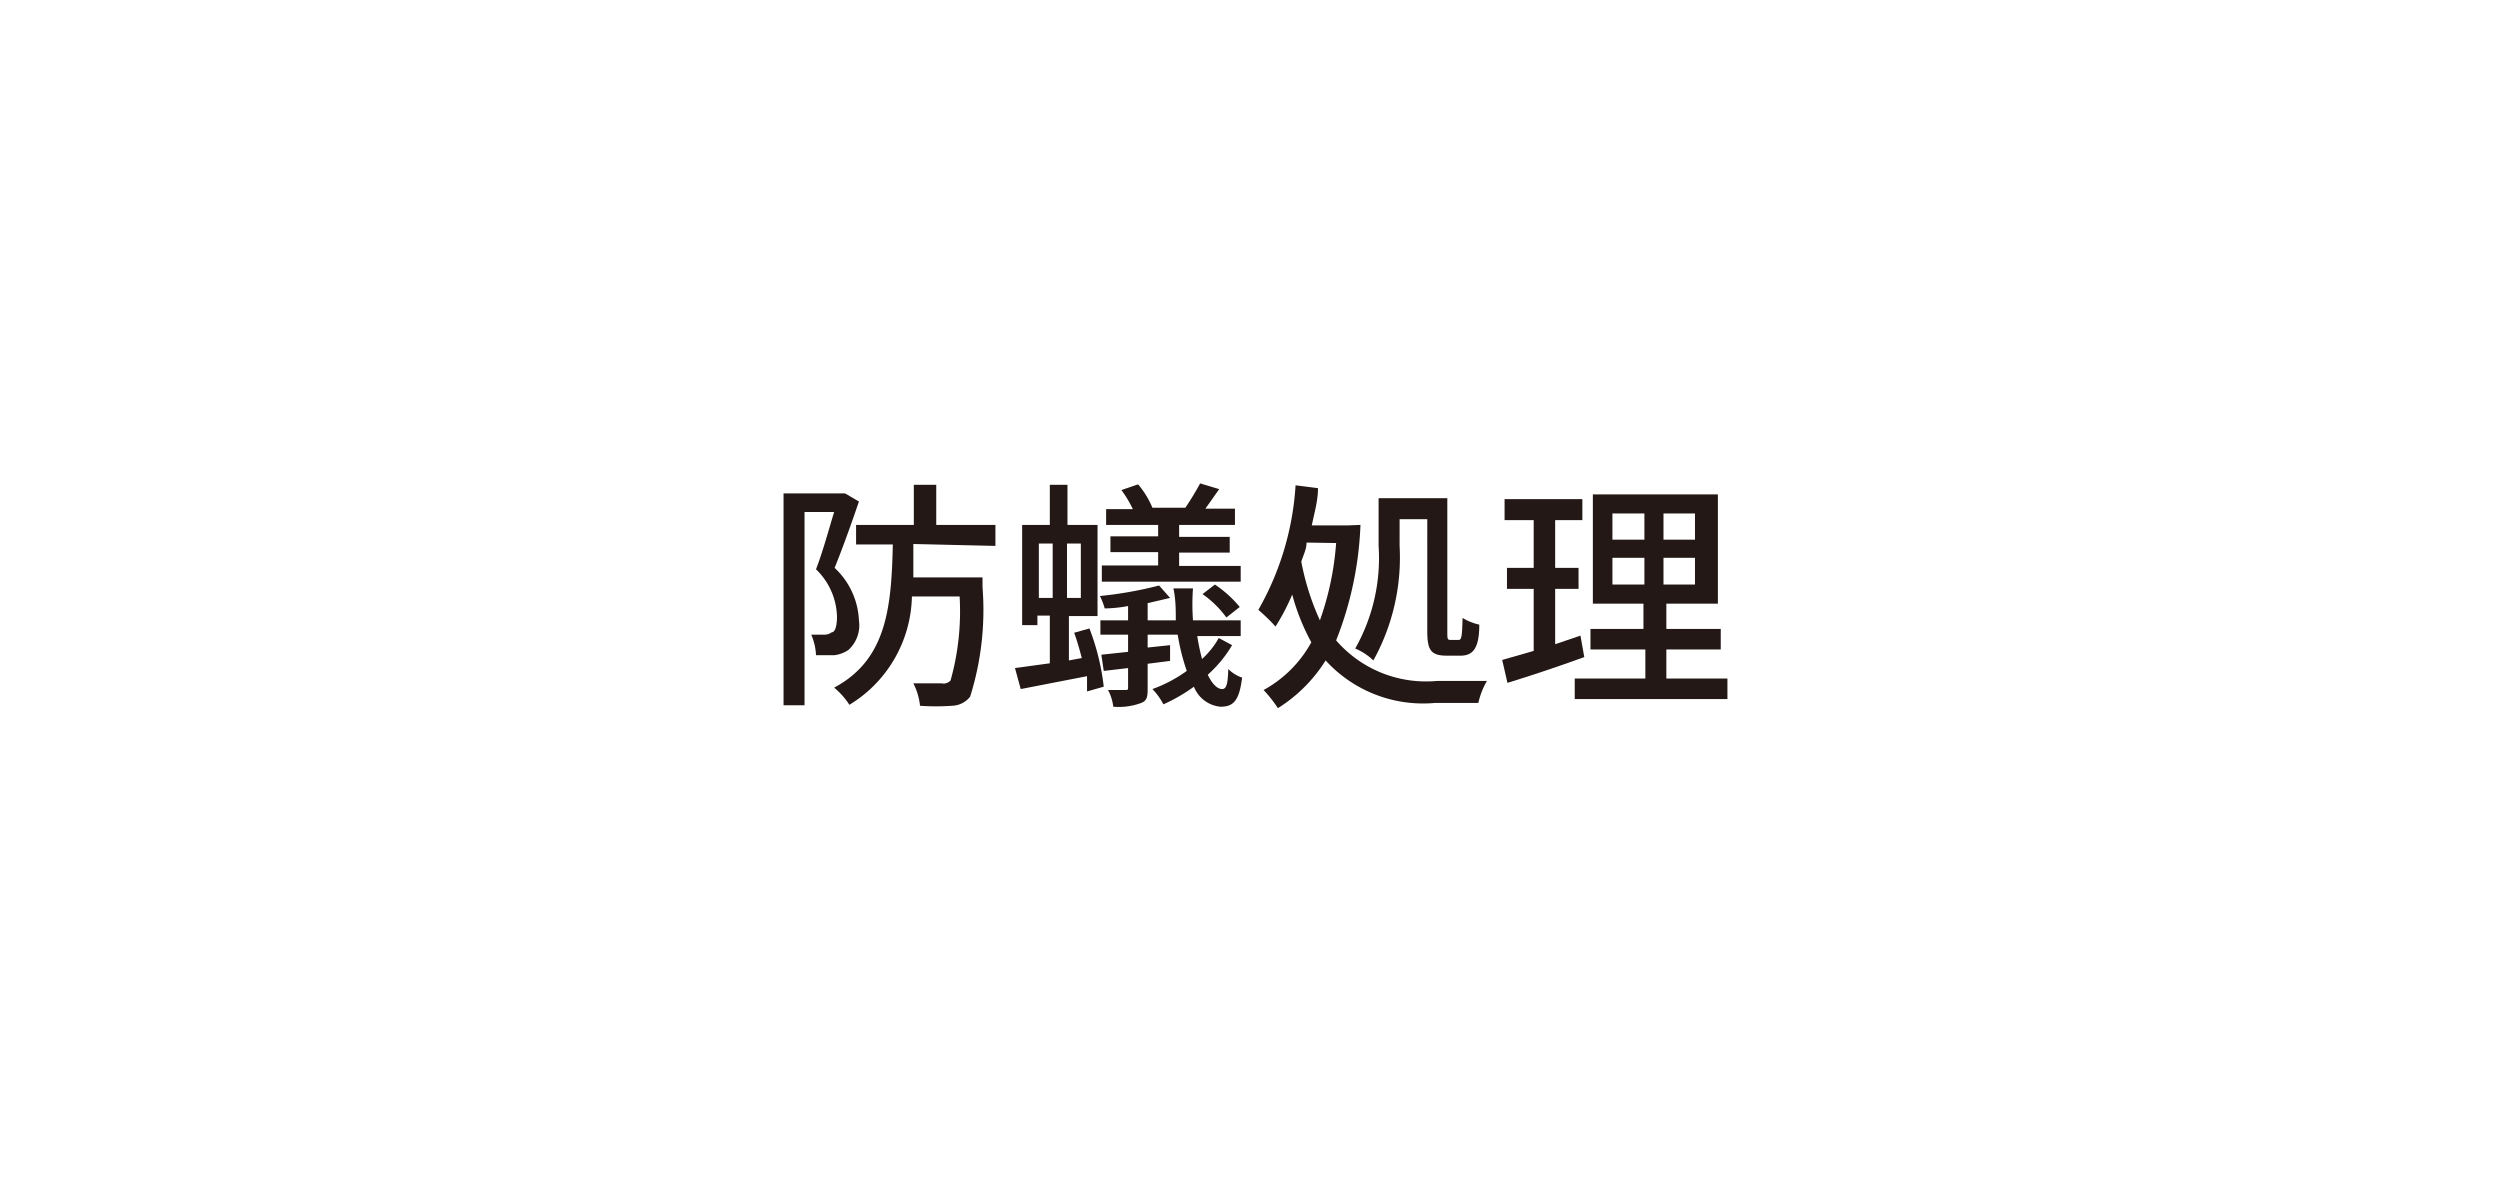 <svg xmlns="http://www.w3.org/2000/svg" viewBox="0 0 52.39 24.96"><defs><style>.cls-1{fill:#fff;}.cls-2{fill:#231815;}</style></defs><g id="レイヤー_2" data-name="レイヤー 2"><g id="レイヤー_1-2" data-name="レイヤー 1"><rect class="cls-1" width="52.39" height="24.96"/><path class="cls-2" d="M18,10.51c-.15.44-.35,1-.51,1.39A1.6,1.6,0,0,1,18,13a.7.7,0,0,1-.22.62.68.68,0,0,1-.29.11H17.1A1.19,1.19,0,0,0,17,13.3h.27a.25.25,0,0,0,.16-.05c.08,0,.11-.17.11-.32a1.42,1.42,0,0,0-.44-1c.14-.36.27-.84.38-1.2h-.62v4.05h-.44V10.34h1.22l.07,0Zm1.14.89c0,.24,0,.48,0,.7h1.45v.21a6.06,6.06,0,0,1-.26,2.29.5.5,0,0,1-.38.19,4.63,4.63,0,0,1-.67,0,1.34,1.34,0,0,0-.14-.47c.25,0,.49,0,.59,0a.2.2,0,0,0,.19-.06,5.38,5.38,0,0,0,.19-1.76h-1a2.72,2.72,0,0,1-1.31,2.27,1.56,1.56,0,0,0-.32-.36c1.11-.59,1.2-1.7,1.23-3h-.77V11h1.21v-.84h.47V11h1.24v.44Z"/><path class="cls-2" d="M22.83,13.17a4.93,4.93,0,0,1,.3,1.22l-.35.1c0-.1,0-.21,0-.32l-1.39.27L21.27,14,22,13.9v-1h-.26v.2h-.32V11H22v-.84h.37V11H23v1.91H22.4v.93l.27-.05c-.05-.19-.1-.37-.16-.53Zm-1.06-.64h.29V11.39h-.29Zm.88-1.14h-.29v1.14h.29Zm3.17,2.13a2.62,2.62,0,0,1-.51.62c.09.19.2.3.3.3s.12-.13.13-.42a.74.74,0,0,0,.29.18c-.06.48-.18.61-.45.61a.66.66,0,0,1-.56-.42,3.51,3.51,0,0,1-.64.37,1.36,1.36,0,0,0-.23-.32,2.94,2.94,0,0,0,.72-.38,4.43,4.43,0,0,1-.19-.76h-.63v.27l.47-.05v.33l-.47.06v.49c0,.19,0,.29-.16.34a1.35,1.35,0,0,1-.56.07,1,1,0,0,0-.11-.35h.36c.05,0,.06,0,.06-.06V14l-.51.06-.05-.34.56-.06V13.3h-.58V13h.58v-.3a2.81,2.81,0,0,1-.49.05,1.39,1.39,0,0,0-.1-.26,8.24,8.24,0,0,0,1.24-.22l.23.26-.47.11V13h.59c0-.21,0-.44-.05-.67H25A4.73,4.73,0,0,0,25,13H26v.33h-.91a4.45,4.45,0,0,0,.1.48,1.73,1.73,0,0,0,.35-.44ZM26,12.19H23.09v-.34h1.18v-.28h-1v-.33h1V11H23.18v-.33h.56a2.36,2.36,0,0,0-.24-.4l.35-.12a1.85,1.85,0,0,1,.3.49l-.07,0h.82l-.06,0a5.81,5.81,0,0,0,.31-.51l.4.12-.29.41h.62V11H24.71v.25h1.06v.33H24.71v.28H26Zm-.54.06a2.42,2.42,0,0,1,.52.47l-.28.22a2.12,2.12,0,0,0-.5-.49Z"/><path class="cls-2" d="M28.51,11A7.29,7.29,0,0,1,28,13.42a2.49,2.49,0,0,0,2.11.85h1.05a1.63,1.63,0,0,0-.18.46h-.9a2.76,2.76,0,0,1-2.3-.89,3.15,3.15,0,0,1-1,1,2.79,2.79,0,0,0-.3-.38,2.52,2.52,0,0,0,1-1,4.53,4.53,0,0,1-.4-1,4.66,4.66,0,0,1-.35.67,4,4,0,0,0-.36-.35,6,6,0,0,0,.78-2.61l.47.06c0,.27-.08.53-.13.78h.76Zm-1.13.37c0,.14-.07.27-.11.4A5.33,5.33,0,0,0,27.66,13,6.14,6.14,0,0,0,28,11.38Zm1.95.07a4.45,4.45,0,0,1-.55,2.4,1.25,1.25,0,0,0-.38-.25,3.85,3.85,0,0,0,.49-2.15v-1h1.44v2.79c0,.16,0,.18.07.18h.17c.06,0,.07-.09.08-.46a1.17,1.17,0,0,0,.35.14c0,.49-.13.65-.39.65h-.29c-.34,0-.41-.12-.41-.52V10.88h-.58Z"/><path class="cls-2" d="M33.2,13.77c-.55.2-1.15.4-1.61.54l-.11-.48.66-.19v-1.3h-.56V11.9h.56v-1h-.61v-.44h1.63v.44h-.57v1h.49v.44h-.49V13.5l.53-.18Zm3,.45v.43H33v-.43h1.48v-.61H33.33v-.43h1.11v-.53H33.38V10.36H36v2.29H34.92v.53h1.14v.43H34.92v.61Zm-2.41-2.91h.67v-.55h-.67Zm0,.94h.67v-.56h-.67Zm1.73-1.49h-.66v.55h.66Zm0,.93h-.66v.56h.66Z"/></g></g></svg>